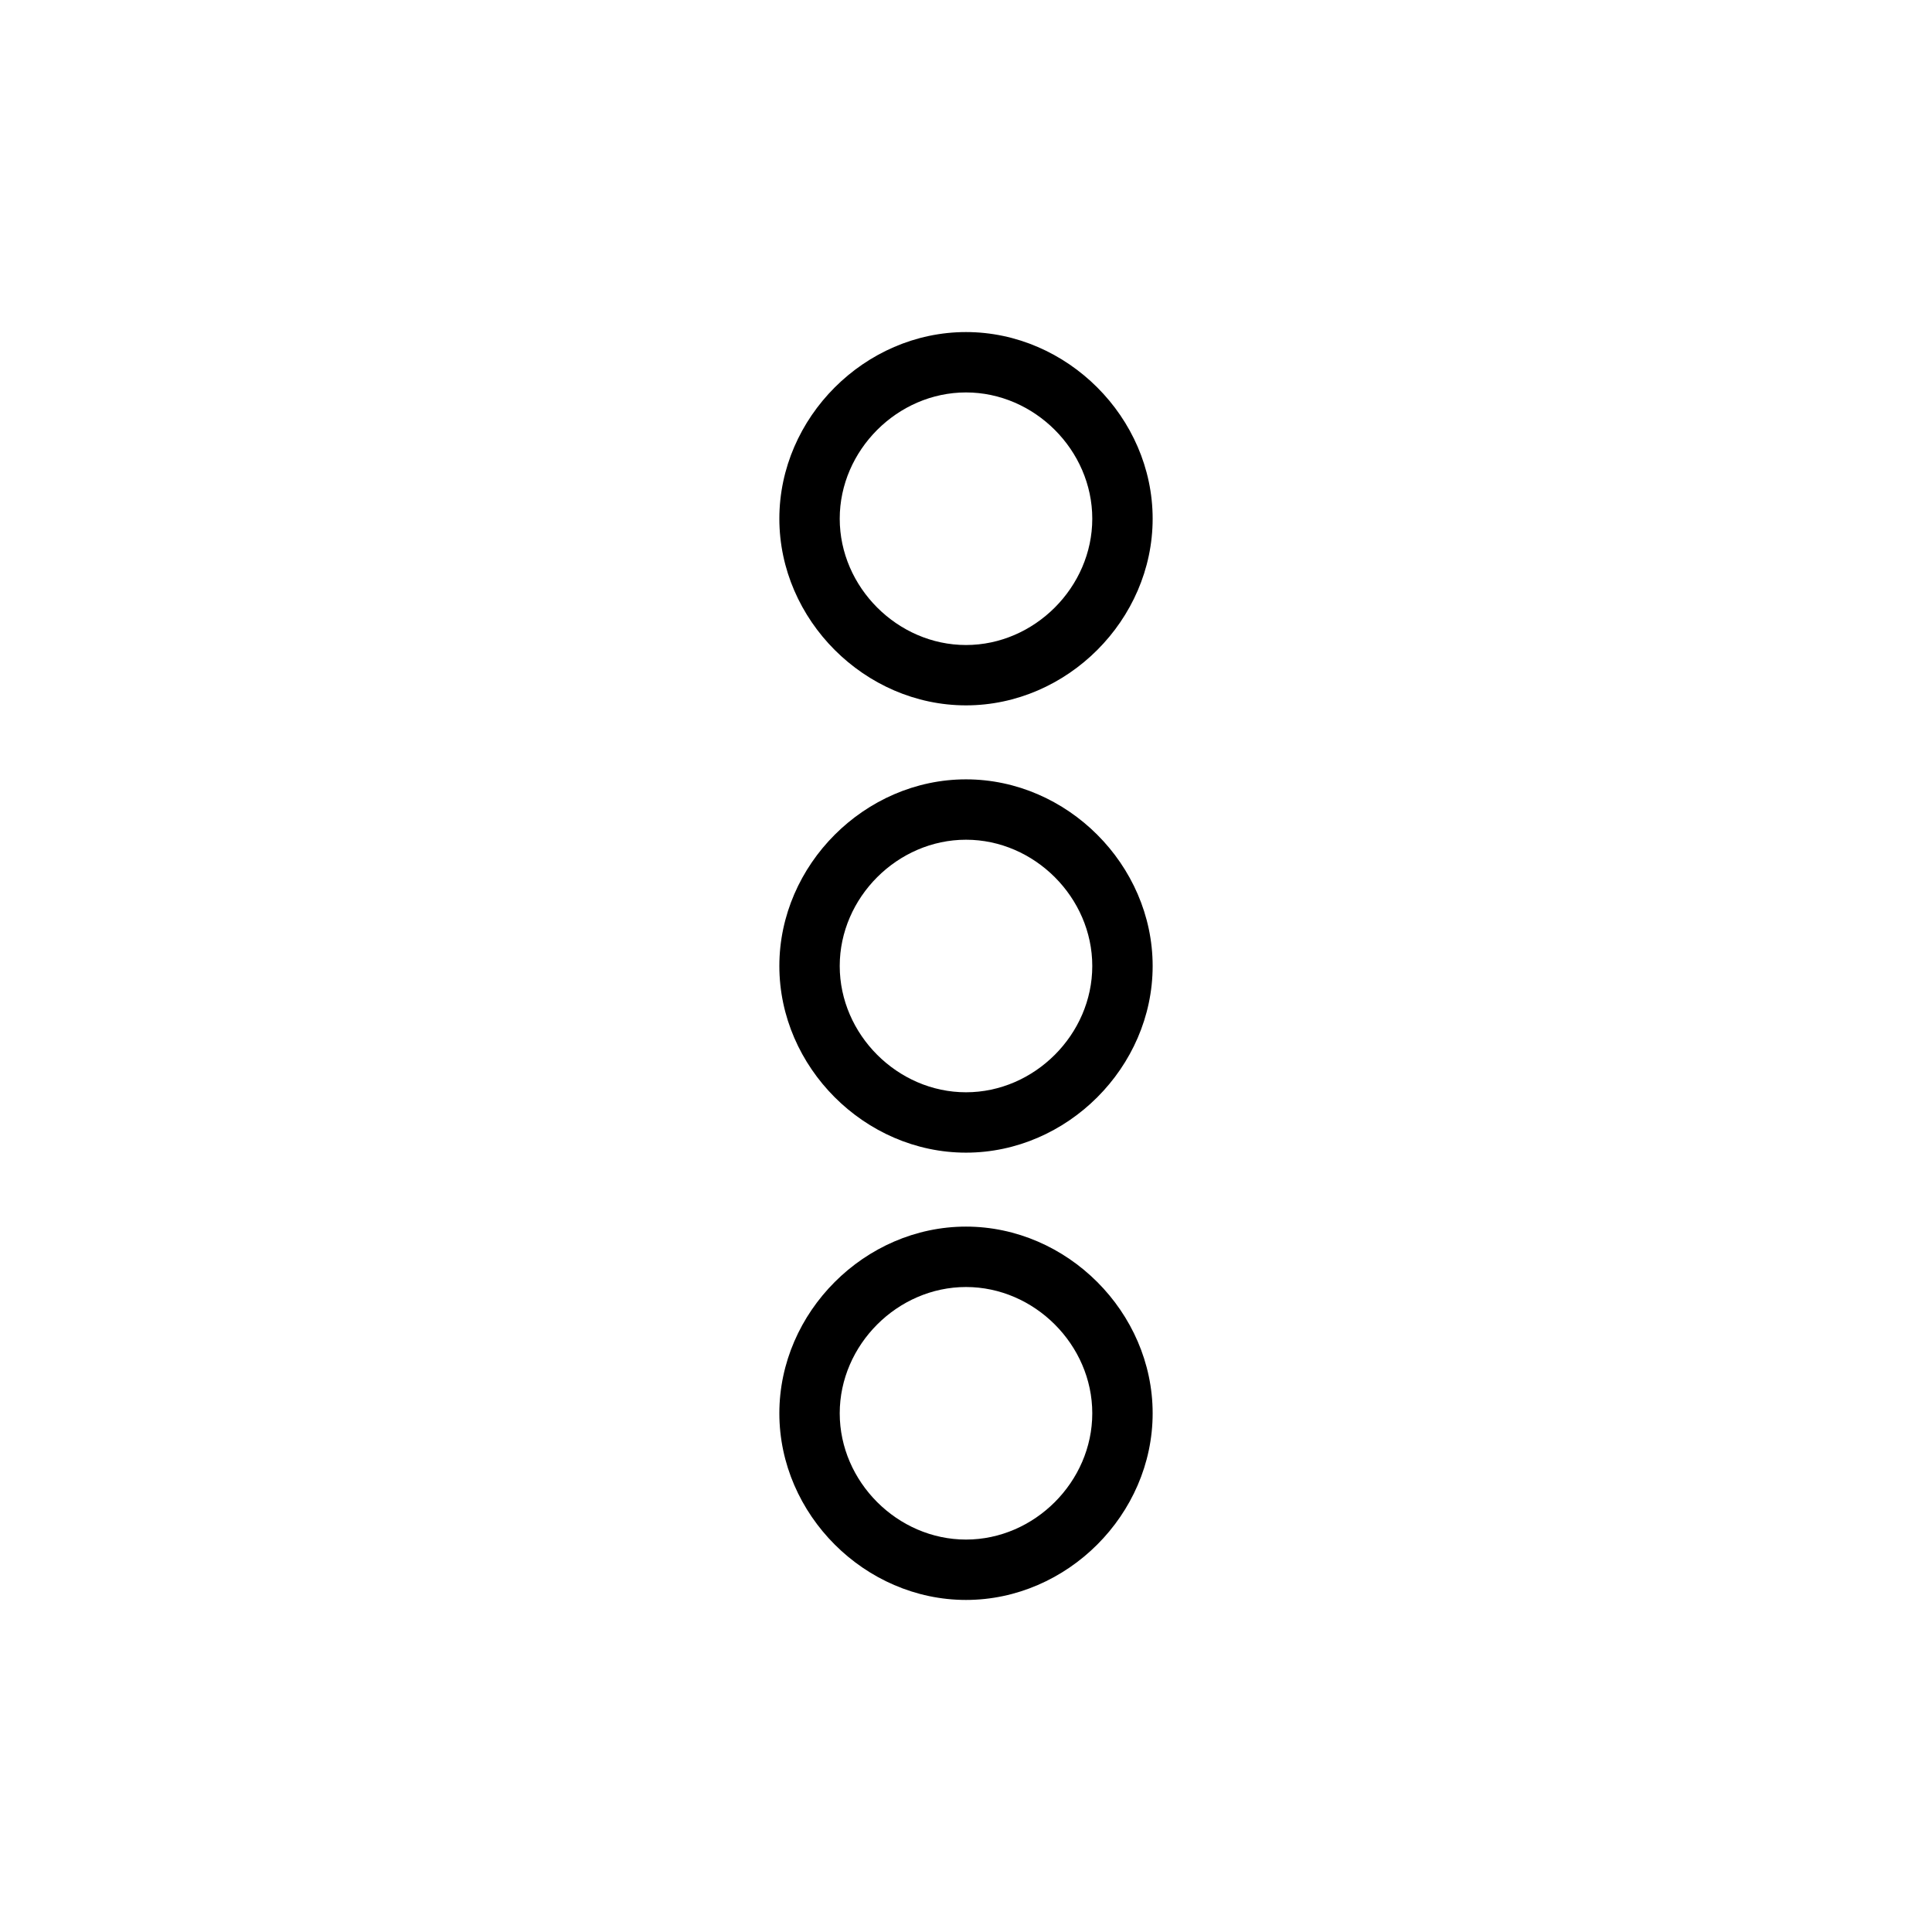 <svg id="Layer_1" height="512" viewBox="0 0 64 64" width="512" xmlns="http://www.w3.org/2000/svg"><g><path d="m32 23.366c-3.352 0-6.183-2.832-6.183-6.184s2.831-6.182 6.183-6.182 6.183 2.831 6.183 6.183-2.831 6.183-6.183 6.183zm0-10.366c-2.268 0-4.183 1.915-4.183 4.183s1.916 4.184 4.183 4.184 4.183-1.916 4.183-4.184-1.915-4.183-4.183-4.183z"/></g><g><path d="m32 53c-3.352 0-6.183-2.831-6.183-6.183s2.832-6.184 6.183-6.184 6.183 2.832 6.183 6.184-2.831 6.183-6.183 6.183zm0-10.366c-2.268 0-4.183 1.916-4.183 4.184s1.915 4.182 4.183 4.182 4.183-1.915 4.183-4.183-1.915-4.183-4.183-4.183z"/></g><g><path d="m32 38.183c-3.352 0-6.183-2.831-6.183-6.183s2.832-6.183 6.183-6.183 6.183 2.831 6.183 6.183-2.831 6.183-6.183 6.183zm0-10.366c-2.268 0-4.183 1.915-4.183 4.183s1.916 4.183 4.183 4.183 4.183-1.915 4.183-4.183-1.915-4.183-4.183-4.183z"/></g></svg>